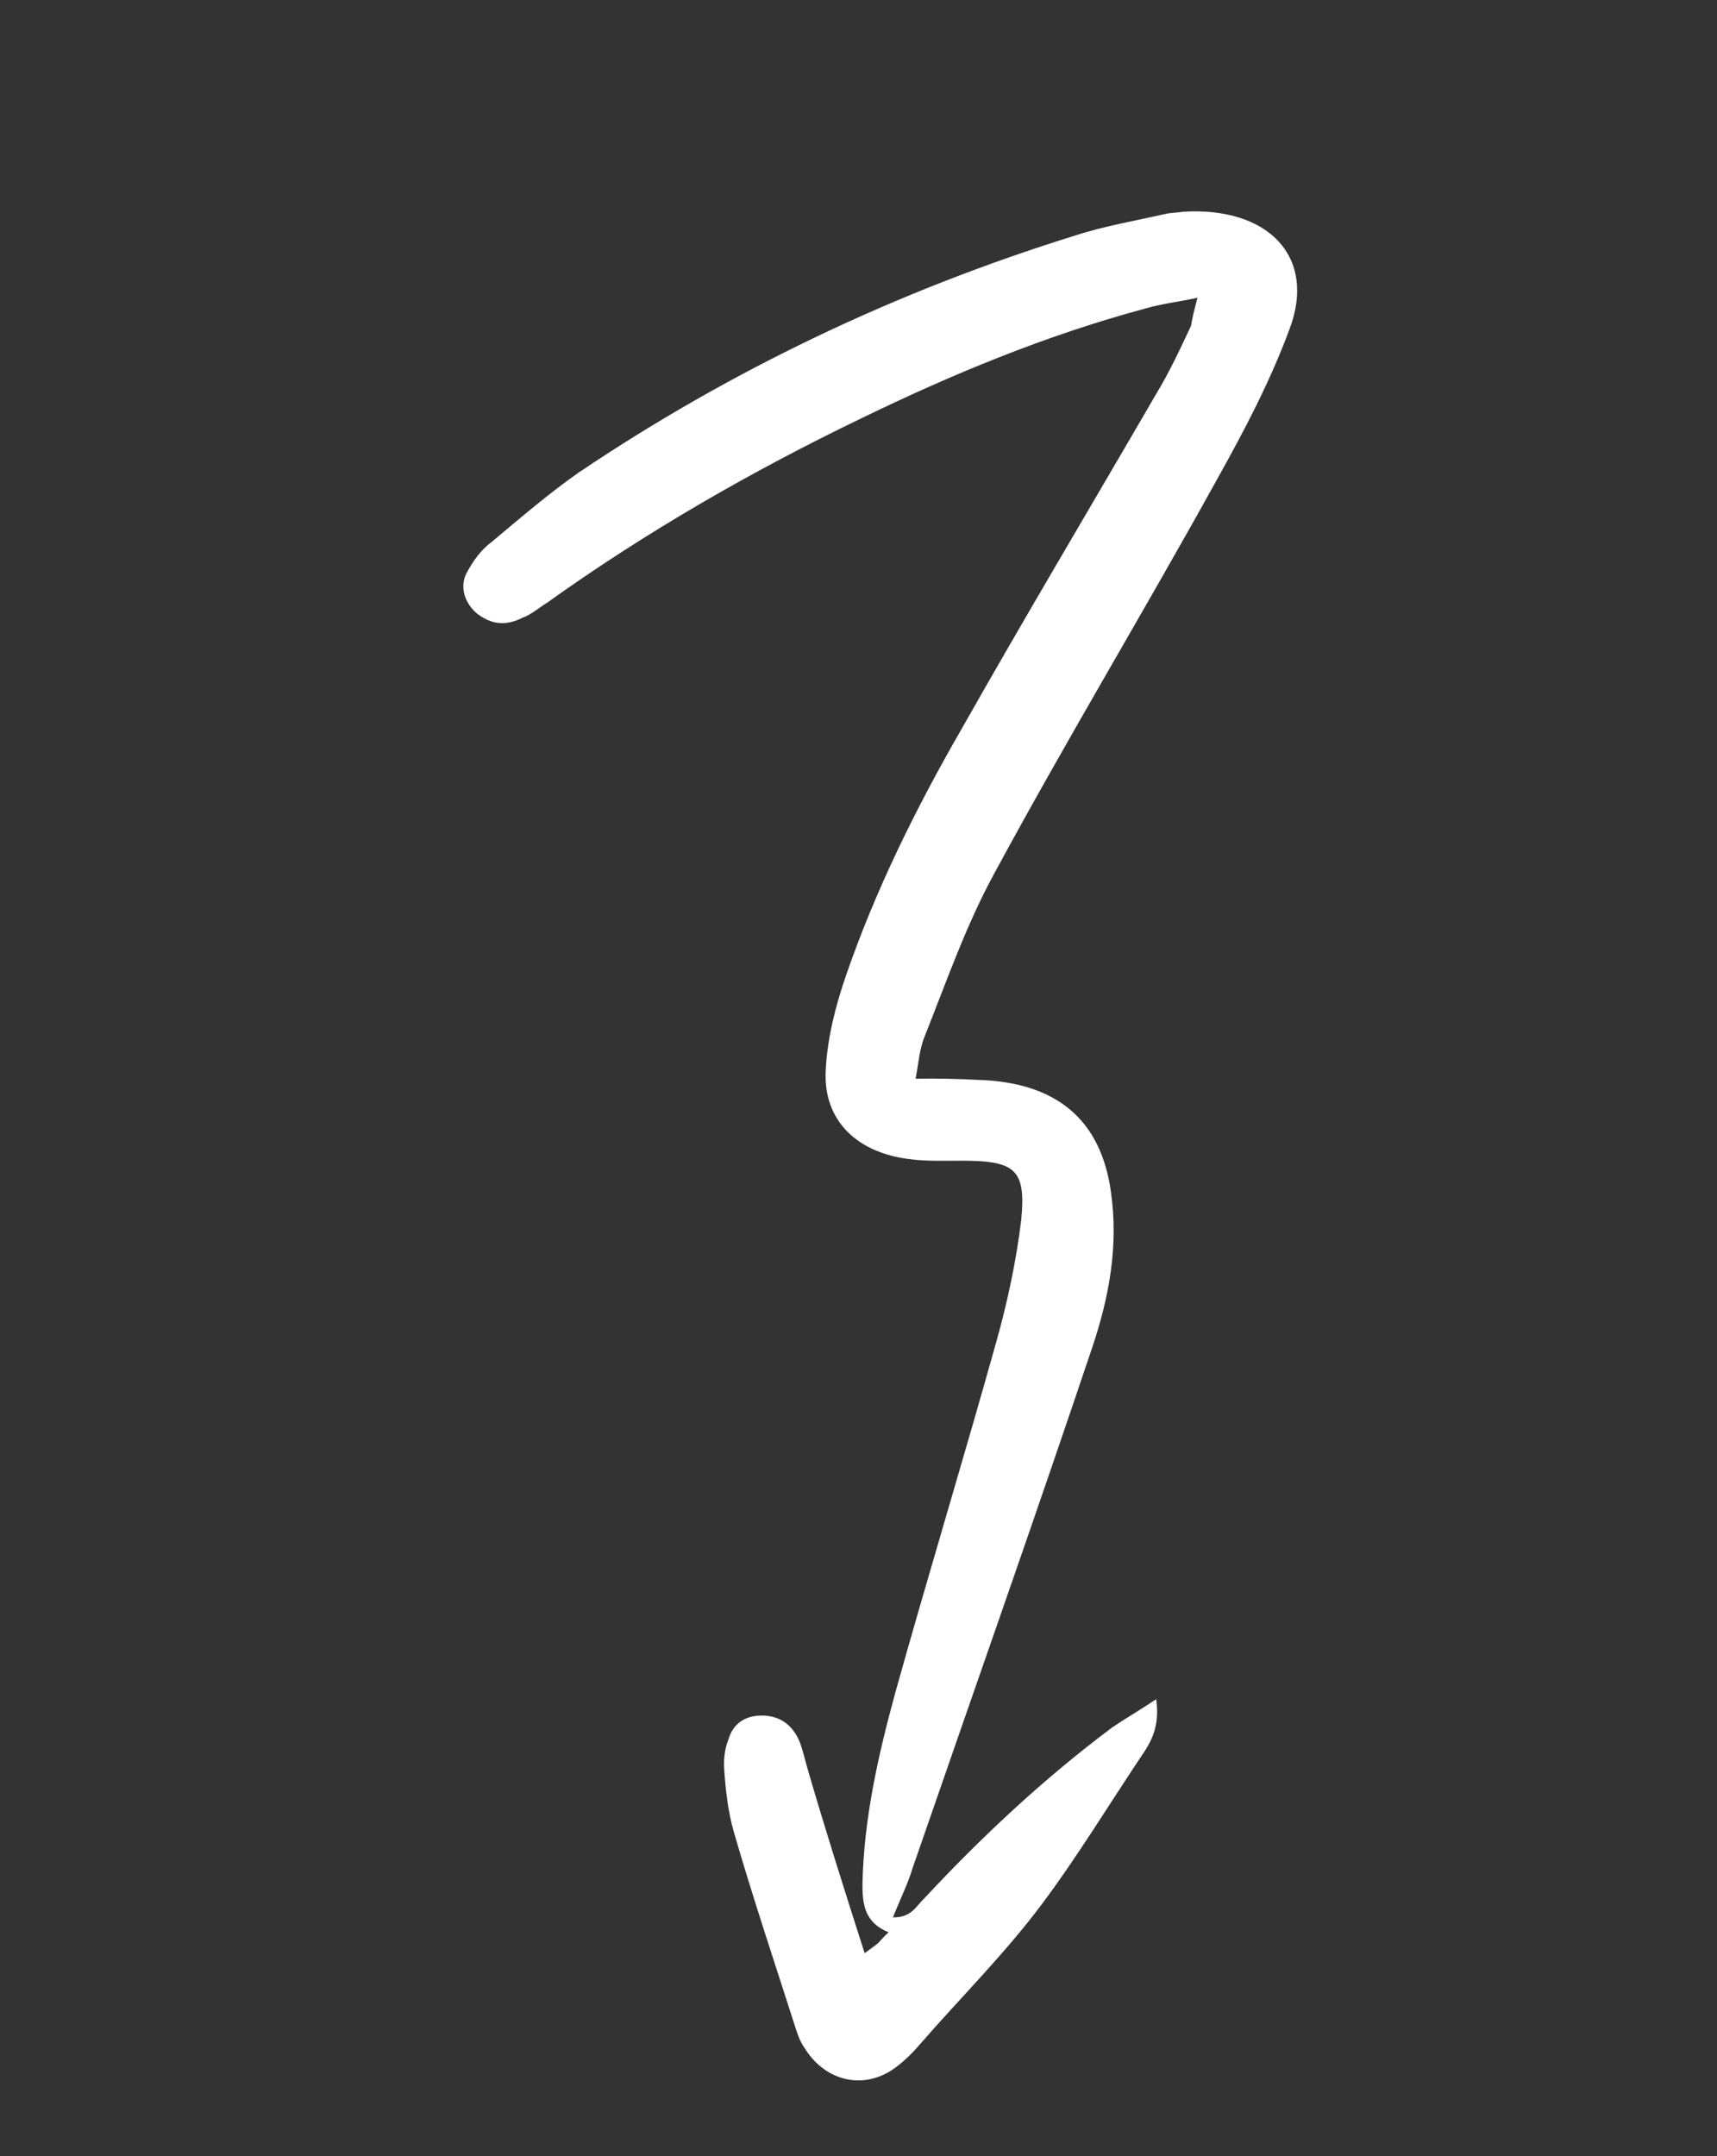 <?xml version="1.0" encoding="UTF-8"?> <svg xmlns="http://www.w3.org/2000/svg" width="47" height="59" viewBox="0 0 47 59" fill="none"><rect x="0" y="0" width="47" height="59" fill="#333333" stroke="none"/> <path d="M23.668 53.445C23.906 53.275 23.969 53.224 24.032 53.173C24.108 53.09 24.184 53.006 24.323 52.872C23.66 52.607 23.609 52.093 23.608 51.562C23.646 49.755 24.042 48.014 24.511 46.303C25.408 43.093 26.379 39.912 27.276 36.702C27.584 35.609 27.818 34.488 27.952 33.403C28.093 31.979 27.801 31.748 26.216 31.761C25.832 31.76 25.399 31.776 24.991 31.728C23.472 31.577 22.513 30.663 22.605 29.257C22.647 28.401 22.877 27.505 23.154 26.704C23.958 24.368 25.07 22.117 26.316 19.957C28.052 16.891 29.862 13.855 31.634 10.804C32.006 10.193 32.304 9.553 32.603 8.913C32.631 8.735 32.686 8.491 32.78 8.148C32.22 8.267 31.773 8.316 31.337 8.446C28.611 9.18 26.05 10.246 23.561 11.454C20.547 12.909 17.665 14.568 14.975 16.493C14.749 16.631 14.547 16.816 14.298 16.906C13.872 17.116 13.489 17.115 13.062 16.793C12.709 16.5 12.558 16.022 12.802 15.626C12.956 15.346 13.161 15.048 13.462 14.826C14.231 14.184 15.013 13.509 15.842 12.929C19.986 10.141 24.526 7.967 29.448 6.439C30.234 6.183 31.103 6.037 31.949 5.843C32.086 5.822 32.259 5.815 32.396 5.793C34.714 5.656 36.047 7.023 35.3 9.002C34.774 10.425 34.065 11.774 33.319 13.109C31.324 16.716 29.182 20.265 27.224 23.887C26.439 25.32 25.898 26.889 25.297 28.395C25.166 28.723 25.146 29.094 25.063 29.516C25.707 29.508 26.214 29.52 26.758 29.548C28.911 29.61 30.128 30.627 30.408 32.599C30.624 34.09 30.359 35.502 29.897 36.874C28.299 41.627 26.627 46.351 24.979 51.122C24.846 51.562 24.652 51.94 24.443 52.464C24.951 52.477 25.081 52.15 25.283 51.964C26.854 50.276 28.559 48.678 30.446 47.267C30.797 47.028 31.186 46.804 31.65 46.495C31.736 47.137 31.579 47.53 31.349 47.894C30.403 49.3 29.518 50.769 28.511 52.114C27.505 53.459 26.304 54.649 25.2 55.917C24.959 56.201 24.681 56.469 24.392 56.658C23.539 57.19 22.542 56.907 22.004 56.008C21.896 55.851 21.838 55.676 21.78 55.501C21.21 53.718 20.605 51.919 20.085 50.118C19.924 49.56 19.862 48.965 19.824 48.419C19.805 48.146 19.836 47.854 19.941 47.592C20.061 47.185 20.375 46.931 20.883 46.943C21.39 46.956 21.706 47.234 21.883 47.646C21.989 47.916 22.045 48.204 22.137 48.507C22.588 50.053 23.098 51.662 23.668 53.445Z" fill="white"></path> </svg> 